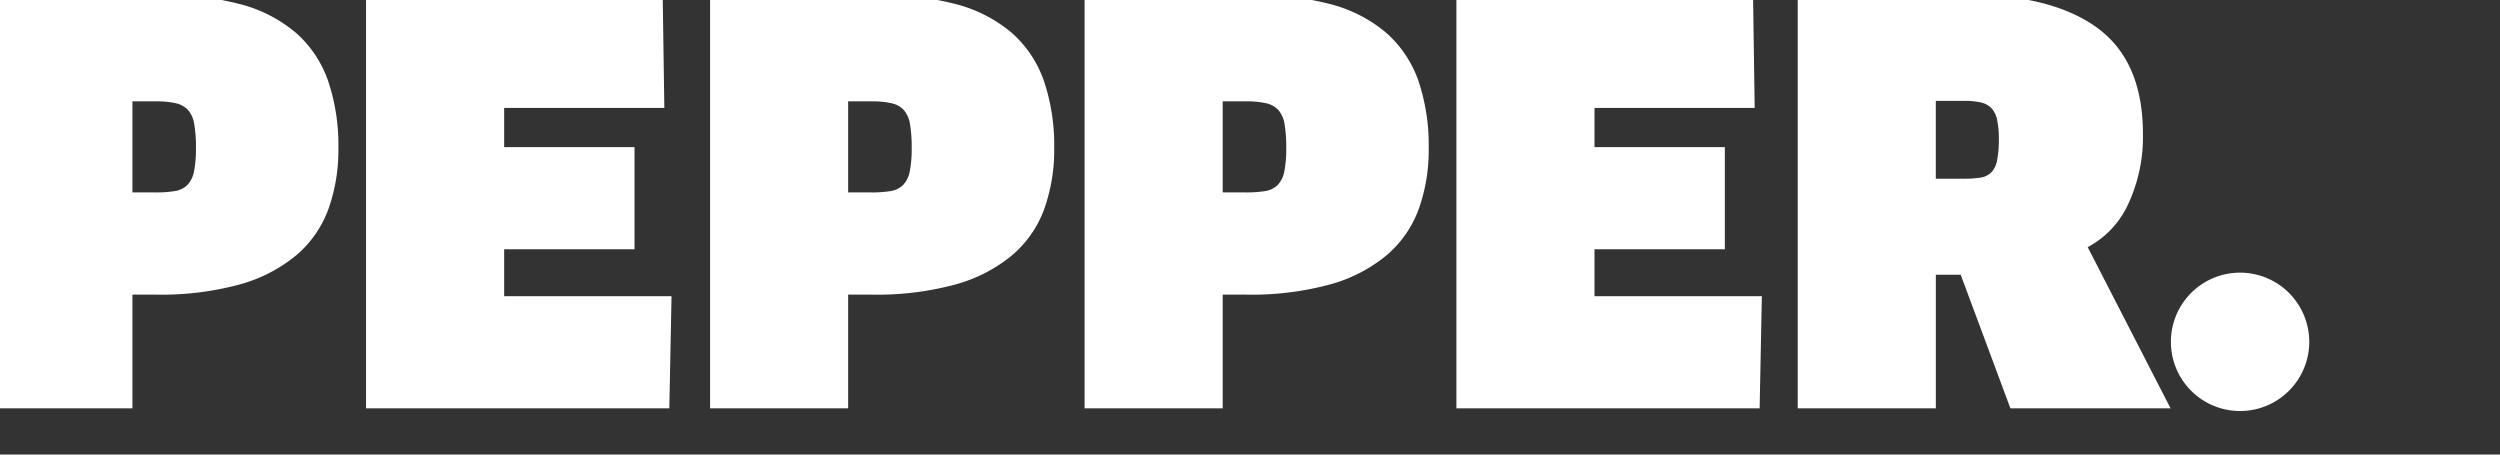 <svg xmlns="http://www.w3.org/2000/svg" xmlns:xlink="http://www.w3.org/1999/xlink" width="143" height="26" viewBox="0 0 143 26">
  <rect x="0" y="0" width="143" height="26" fill="#333333" stroke="none"/>
  <defs>
    <clipPath id="clip-path">
      <rect id="Rectangle_49" data-name="Rectangle 49" width="143" height="26" transform="translate(0.015 0.088)" fill="#fff"/>
    </clipPath>
  </defs>
  <g id="logo" transform="translate(-0.015 -0.088)" clip-path="url(#clip-path)">
    <path id="Path_150" data-name="Path 150" d="M172.9,250.682H165V227h9.225a18.164,18.164,0,0,1,4.8.553,8.061,8.061,0,0,1,3.239,1.658,6.527,6.527,0,0,1,1.832,2.747,11.485,11.485,0,0,1,.585,3.852,10.011,10.011,0,0,1-.569,3.473,6.3,6.3,0,0,1-1.832,2.637,8.645,8.645,0,0,1-3.239,1.674,17.172,17.172,0,0,1-4.818.584H172.9v6.5m0-17.556v5.21h1.327a6.5,6.5,0,0,0,1.106-.078,1.3,1.3,0,0,0,.711-.348,1.533,1.533,0,0,0,.379-.773,6.646,6.646,0,0,0,.111-1.358,7.734,7.734,0,0,0-.095-1.342,1.63,1.63,0,0,0-.347-.805,1.341,1.341,0,0,0-.7-.395,5.016,5.016,0,0,0-1.169-.111H172.9" transform="translate(-165.311 -227.237)" fill="#fff"/>
    <path id="Path_151" data-name="Path 151" d="M342.947,250.682H325.6V227h16.967l.095,6.5H333.5v2.242h7.457v5.842H333.5v2.684h9.574Z" transform="translate(-304.647 -227.237)" fill="#fff"/>
    <path id="Path_152" data-name="Path 152" d="M482.112,250.682h-7.9V227h9.226a18.166,18.166,0,0,1,4.8.553,8.065,8.065,0,0,1,3.239,1.658,6.524,6.524,0,0,1,1.832,2.747,11.483,11.483,0,0,1,.585,3.852,10.008,10.008,0,0,1-.569,3.473,6.294,6.294,0,0,1-1.832,2.637,8.643,8.643,0,0,1-3.239,1.674,17.176,17.176,0,0,1-4.818.584h-1.327v6.5m0-17.556v5.21h1.327a6.5,6.5,0,0,0,1.106-.078,1.3,1.3,0,0,0,.711-.348,1.531,1.531,0,0,0,.379-.773,6.64,6.64,0,0,0,.111-1.358,7.734,7.734,0,0,0-.095-1.342,1.629,1.629,0,0,0-.347-.805,1.34,1.34,0,0,0-.7-.395,5.015,5.015,0,0,0-1.169-.111h-1.327" transform="translate(-433.58 -227.237)" fill="#fff"/>
    <path id="Path_153" data-name="Path 153" d="M643.89,250.682h-7.9V227h9.226a18.162,18.162,0,0,1,4.8.553,8.061,8.061,0,0,1,3.239,1.658,6.536,6.536,0,0,1,1.833,2.747,11.5,11.5,0,0,1,.584,3.852,10,10,0,0,1-.569,3.473,6.3,6.3,0,0,1-1.832,2.637,8.646,8.646,0,0,1-3.239,1.674,17.172,17.172,0,0,1-4.818.584H643.89v6.5m0-17.556v5.21h1.327a6.5,6.5,0,0,0,1.106-.078,1.3,1.3,0,0,0,.711-.348,1.534,1.534,0,0,0,.38-.773,6.643,6.643,0,0,0,.11-1.358,7.752,7.752,0,0,0-.095-1.342,1.627,1.627,0,0,0-.347-.805,1.341,1.341,0,0,0-.7-.395,5.01,5.01,0,0,0-1.169-.111H643.89" transform="translate(-573.936 -227.237)" fill="#fff"/>
    <path id="Path_154" data-name="Path 154" d="M813.936,250.682H796.591V227h16.967l.095,6.5H804.49v2.242h7.456v5.842H804.49v2.684h9.573Z" transform="translate(-713.27 -227.237)" fill="#fff"/>
    <path id="Path_155" data-name="Path 155" d="M965.36,250.682H956.2l-2.844-7.641h-1.422v7.641h-7.9V227h9.447q5.054,0,7.677,1.911t2.622,6.078a9.1,9.1,0,0,1-.821,3.963,5.284,5.284,0,0,1-2.338,2.51l4.739,9.22m-13.428-17.588v4.453h1.611a5.909,5.909,0,0,0,.948-.063,1.1,1.1,0,0,0,.616-.3,1.335,1.335,0,0,0,.332-.694,6.245,6.245,0,0,0,.1-1.216,5.169,5.169,0,0,0-.1-1.09,1.393,1.393,0,0,0-.316-.663,1.191,1.191,0,0,0-.6-.332,4.155,4.155,0,0,0-.979-.095h-1.611" transform="translate(-841.189 -227.237)" fill="#fff"/>
    <path id="Path_156" data-name="Path 156" d="M1105.231,351.222a3.957,3.957,0,1,1,3.957,3.955,3.956,3.956,0,0,1-3.957-3.955" transform="translate(-981.041 -331.579)" fill="#fff"/>
  </g>
</svg>
